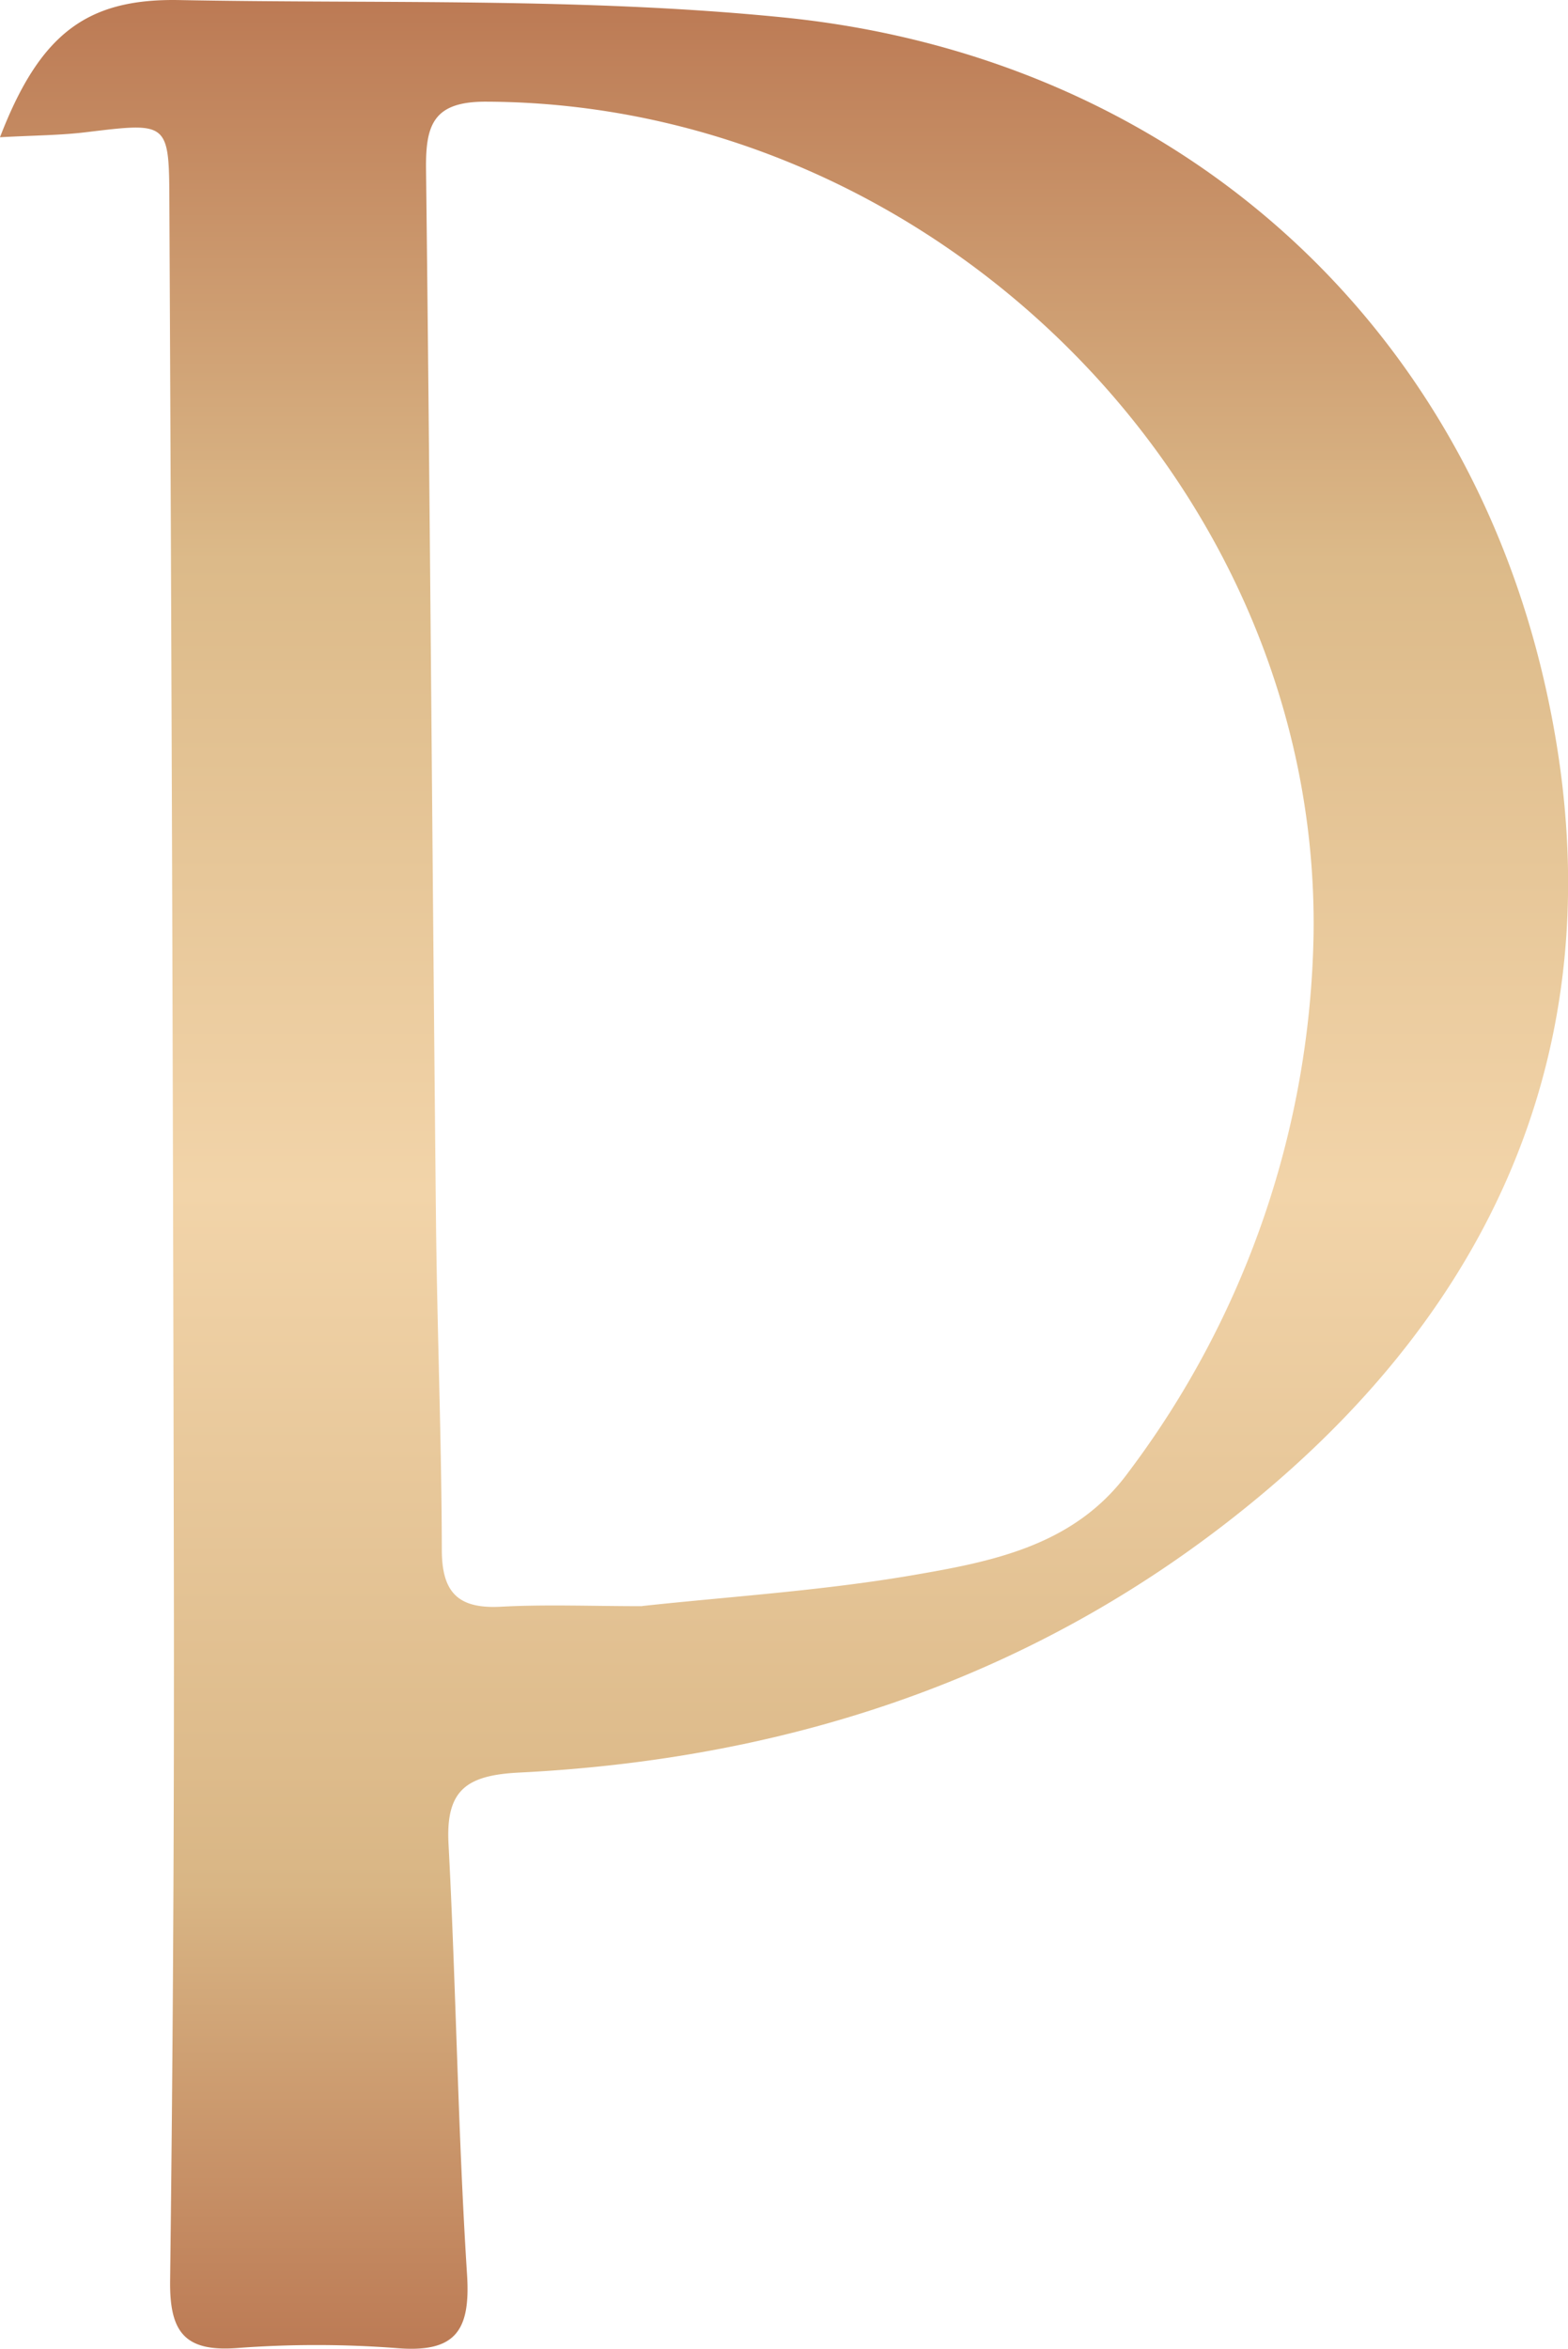 <svg xmlns="http://www.w3.org/2000/svg" xmlns:xlink="http://www.w3.org/1999/xlink" width="49.359" height="73.894" viewBox="0 0 49.359 73.894"><defs><linearGradient id="a" x1="0.5" x2="0.5" y2="1" gradientUnits="objectBoundingBox"><stop offset="0" stop-color="#ba7651"/><stop offset="0.246" stop-color="#dcba89"/><stop offset="0.507" stop-color="#f2d4a9"/><stop offset="0.793" stop-color="#d9b685"/><stop offset="1" stop-color="#ba7651"/></linearGradient></defs><path d="M299.749,234.311c1.251-3.243,2.722-4.367,5.636-4.314,6.336.121,12.71-.085,19,.544,12.077,1.2,21.342,9.252,24,21,2.3,10.141-.915,18.775-8.911,25.464-6.733,5.633-14.667,8.319-23.369,8.755-1.657.082-2.328.533-2.237,2.242.238,4.514.294,9.04.583,13.552.115,1.792-.382,2.466-2.219,2.313a33.193,33.193,0,0,0-5.044,0c-1.639.115-2.1-.518-2.084-2.11q.146-11.729.115-23.457-.035-20.941-.138-41.88c-.009-2.6-.012-2.581-2.619-2.266-.821.1-1.657.1-2.71.159m20.214,46.208c2.71-.294,5.624-.477,8.487-.965,2.528-.433,5.124-.927,6.816-3.243a28.928,28.928,0,0,0,5.83-16.948c.185-14.1-11.922-26.127-26.053-26.171-1.666-.006-1.9.739-1.886,2.122.13,10.986.2,21.974.312,32.96.035,3.49.177,6.977.185,10.468,0,1.339.5,1.866,1.839,1.8,1.421-.077,2.846-.018,4.47-.018" transform="translate(-299.749 -229.995)" fill="url(#a)"/></svg>